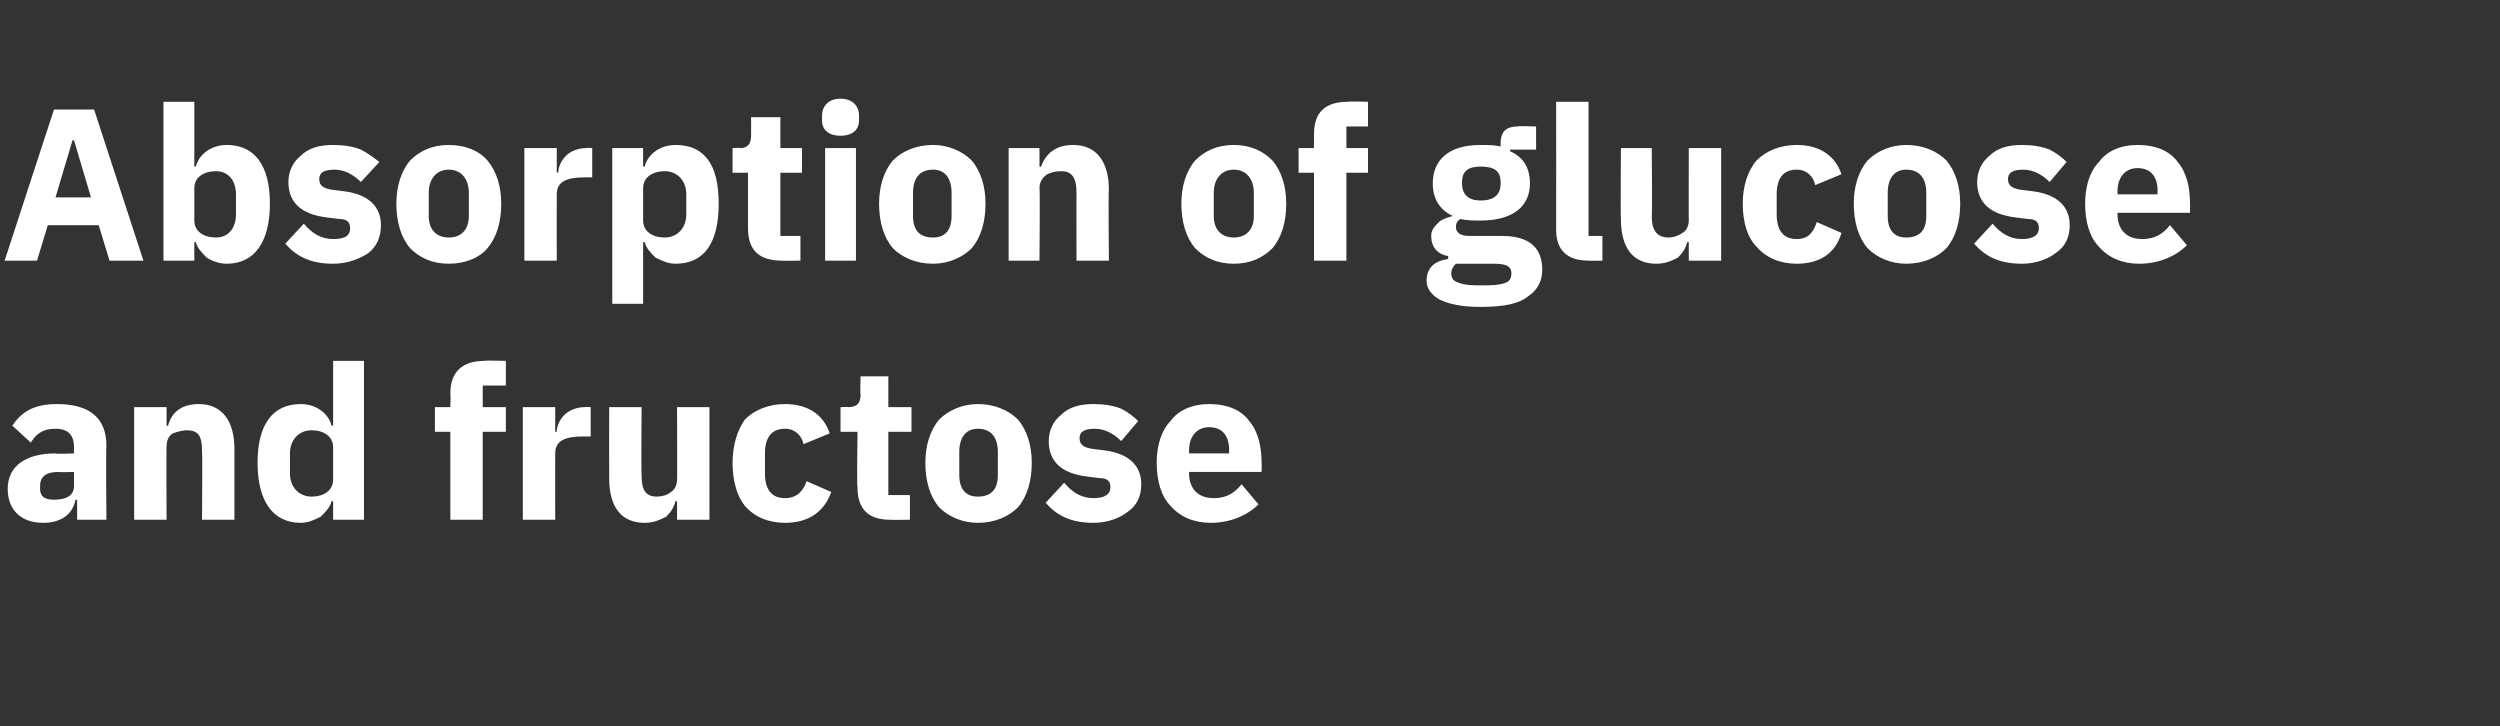 <?xml version="1.0" standalone="no"?><!DOCTYPE svg PUBLIC "-//W3C//DTD SVG 1.1//EN" "http://www.w3.org/Graphics/SVG/1.1/DTD/svg11.dtd"><svg xmlns="http://www.w3.org/2000/svg" version="1.1" width="162.1px" height="47.1px" viewBox="0 -6 162.1 47.1" style="top:-6px"><rect x="0" y="-6" width="162.1" height="47.1" fill="#333333" stroke="none"/>  <desc>Absorption of glucose and fructose</desc>  <defs/>  <g id="Polygon163175">    <path d="M 6.9 22.9 C 6.86 22.89 6.9 27.7 6.9 27.7 L 5 27.7 L 5 26.4 C 5 26.4 4.91 26.43 4.9 26.4 C 4.7 27.4 3.9 27.9 2.8 27.9 C 1.3 27.9 0.5 27 0.5 25.7 C 0.5 24.2 1.7 23.4 3.6 23.4 C 3.63 23.45 4.8 23.4 4.8 23.4 C 4.8 23.4 4.79 22.99 4.8 23 C 4.8 22.3 4.5 21.8 3.6 21.8 C 2.7 21.8 2.3 22.2 2 22.7 C 2 22.7 0.8 21.6 0.8 21.6 C 1.4 20.7 2.2 20.2 3.7 20.2 C 5.8 20.2 6.9 21.1 6.9 22.9 Z M 4.8 24.6 C 4.8 24.6 3.78 24.63 3.8 24.6 C 3 24.6 2.6 24.9 2.6 25.5 C 2.6 25.5 2.6 25.7 2.6 25.7 C 2.6 26.2 2.9 26.4 3.5 26.4 C 4.2 26.4 4.8 26.2 4.8 25.5 C 4.79 25.49 4.8 24.6 4.8 24.6 Z M 10.8 27.7 C 10.8 27.7 10.78 22.96 10.8 23 C 10.8 22.6 10.9 22.3 11.2 22.1 C 11.5 22 11.8 21.9 12.1 21.9 C 12.9 21.9 13.1 22.3 13.1 23.3 C 13.13 23.28 13.1 27.7 13.1 27.7 L 15.2 27.7 C 15.2 27.7 15.2 23.11 15.2 23.1 C 15.2 21.3 14.4 20.2 12.9 20.2 C 11.7 20.2 11.1 20.8 10.9 21.6 C 10.86 21.62 10.8 21.6 10.8 21.6 L 10.8 20.4 L 8.7 20.4 L 8.7 27.7 L 10.8 27.7 Z M 21.6 27.7 L 23.6 27.7 L 23.6 17.4 L 21.6 17.4 L 21.6 21.6 C 21.6 21.6 21.49 21.6 21.5 21.6 C 21.3 20.8 20.5 20.2 19.5 20.2 C 17.7 20.2 16.7 21.5 16.7 24 C 16.7 26.5 17.7 27.9 19.5 27.9 C 20 27.9 20.4 27.7 20.8 27.5 C 21.1 27.2 21.4 26.9 21.5 26.5 C 21.49 26.49 21.6 26.5 21.6 26.5 L 21.6 27.7 Z M 18.8 24.7 C 18.8 24.7 18.8 23.4 18.8 23.4 C 18.8 22.5 19.4 21.9 20.2 21.9 C 21 21.9 21.6 22.3 21.6 23 C 21.6 23 21.6 25.1 21.6 25.1 C 21.6 25.8 21 26.2 20.2 26.2 C 19.4 26.2 18.8 25.6 18.8 24.7 Z M 29.2 27.7 L 31.3 27.7 L 31.3 22 L 32.8 22 L 32.8 20.4 L 31.3 20.4 L 31.3 19 L 32.8 19 L 32.8 17.4 C 32.8 17.4 31.43 17.36 31.4 17.4 C 30 17.4 29.2 18.1 29.2 19.5 C 29.23 19.5 29.2 20.4 29.2 20.4 L 28.2 20.4 L 28.2 22 L 29.2 22 L 29.2 27.7 Z M 36 27.7 C 36 27.7 35.99 23.42 36 23.4 C 36 22.6 36.6 22.3 37.8 22.3 C 37.79 22.3 38.3 22.3 38.3 22.3 L 38.3 20.4 C 38.3 20.4 37.94 20.37 37.9 20.4 C 37.4 20.4 36.9 20.6 36.6 20.9 C 36.3 21.2 36.1 21.6 36.1 22 C 36.06 21.97 36 22 36 22 L 36 20.4 L 33.9 20.4 L 33.9 27.7 L 36 27.7 Z M 43.9 27.7 L 46 27.7 L 46 20.4 L 43.9 20.4 C 43.9 20.4 43.92 25.14 43.9 25.1 C 43.9 25.5 43.7 25.8 43.5 25.9 C 43.3 26.1 42.9 26.2 42.6 26.2 C 41.8 26.2 41.6 25.7 41.6 24.8 C 41.57 24.81 41.6 20.4 41.6 20.4 L 39.5 20.4 C 39.5 20.4 39.49 24.99 39.5 25 C 39.5 26.9 40.3 27.9 41.8 27.9 C 42.4 27.9 42.8 27.7 43.2 27.5 C 43.5 27.2 43.7 26.9 43.8 26.5 C 43.85 26.49 43.9 26.5 43.9 26.5 L 43.9 27.7 Z M 53.9 25.9 C 53.9 25.9 52.3 25.2 52.3 25.2 C 52.1 25.8 51.7 26.3 50.9 26.3 C 50 26.3 49.6 25.7 49.6 24.7 C 49.6 24.7 49.6 23.4 49.6 23.4 C 49.6 22.4 50 21.8 50.9 21.8 C 51.6 21.8 52 22.3 52.1 22.8 C 52.1 22.8 53.8 22.1 53.8 22.1 C 53.4 20.9 52.4 20.2 50.9 20.2 C 49.8 20.2 48.9 20.6 48.3 21.2 C 47.8 21.9 47.5 22.9 47.5 24 C 47.5 25.2 47.8 26.2 48.3 26.8 C 48.9 27.5 49.8 27.9 50.9 27.9 C 52.3 27.9 53.4 27.3 53.9 25.9 Z M 59 27.7 L 59 26.1 L 57.6 26.1 L 57.6 22 L 59.1 22 L 59.1 20.4 L 57.6 20.4 L 57.6 18.4 L 55.8 18.4 C 55.8 18.4 55.76 19.59 55.8 19.6 C 55.8 20.1 55.6 20.4 55 20.4 C 55.03 20.37 54.5 20.4 54.5 20.4 L 54.5 22 L 55.6 22 C 55.6 22 55.55 25.58 55.6 25.6 C 55.6 27 56.3 27.7 57.7 27.7 C 57.74 27.72 59 27.7 59 27.7 Z M 66 26.9 C 66.6 26.2 66.9 25.2 66.9 24 C 66.9 22.9 66.6 21.9 66 21.2 C 65.4 20.6 64.5 20.2 63.4 20.2 C 62.4 20.2 61.5 20.6 60.9 21.2 C 60.3 21.9 60 22.9 60 24 C 60 25.2 60.3 26.2 60.9 26.9 C 61.5 27.5 62.4 27.9 63.4 27.9 C 64.5 27.9 65.4 27.5 66 26.9 Z M 62.2 24.8 C 62.2 24.8 62.2 23.3 62.2 23.3 C 62.2 22.4 62.6 21.8 63.4 21.8 C 64.3 21.8 64.7 22.4 64.7 23.3 C 64.7 23.3 64.7 24.8 64.7 24.8 C 64.7 25.7 64.3 26.2 63.4 26.2 C 62.6 26.2 62.2 25.7 62.2 24.8 Z M 73.1 27.2 C 73.7 26.8 74 26.2 74 25.4 C 74 24.2 73.2 23.4 71.6 23.2 C 71.6 23.2 70.8 23.1 70.8 23.1 C 70.2 23 70 22.8 70 22.4 C 70 22 70.3 21.8 71 21.8 C 71.6 21.8 72.2 22.1 72.7 22.6 C 72.7 22.6 73.8 21.3 73.8 21.3 C 73.5 21 73.1 20.7 72.7 20.5 C 72.2 20.3 71.6 20.2 70.9 20.2 C 70 20.2 69.3 20.4 68.8 20.9 C 68.3 21.3 68 21.9 68 22.6 C 68 23.9 68.8 24.7 70.5 24.9 C 70.5 24.9 71.3 25 71.3 25 C 71.8 25 72 25.2 72 25.6 C 72 26 71.7 26.3 70.9 26.3 C 70.1 26.3 69.5 25.9 69 25.3 C 69 25.3 67.8 26.6 67.8 26.6 C 68.5 27.4 69.4 27.9 70.9 27.9 C 71.8 27.9 72.6 27.6 73.1 27.2 Z M 81.6 26.7 C 81.6 26.7 80.5 25.4 80.5 25.4 C 80.1 25.9 79.6 26.3 78.7 26.3 C 77.6 26.3 77.1 25.6 77.1 24.7 C 77.1 24.68 77.1 24.6 77.1 24.6 L 81.8 24.6 C 81.8 24.6 81.82 23.95 81.8 24 C 81.8 23 81.6 22 81 21.3 C 80.5 20.6 79.6 20.2 78.4 20.2 C 77.3 20.2 76.4 20.6 75.9 21.3 C 75.3 21.9 75 22.9 75 24 C 75 25.2 75.3 26.2 75.9 26.8 C 76.5 27.5 77.4 27.9 78.5 27.9 C 79.8 27.9 80.9 27.4 81.6 26.7 Z M 79.7 23.2 C 79.67 23.23 79.7 23.4 79.7 23.4 L 77.1 23.4 C 77.1 23.4 77.1 23.24 77.1 23.2 C 77.1 22.3 77.6 21.7 78.4 21.7 C 79.3 21.7 79.7 22.3 79.7 23.2 Z " stroke="none" fill="#fff"/>  </g>  <g id="Polygon163174">    <path d="M 9.3 10.9 L 6.1 1.1 L 3.5 1.1 L 0.3 10.9 L 2.4 10.9 L 3.1 8.6 L 6.4 8.6 L 7.1 10.9 L 9.3 10.9 Z M 5.9 6.8 L 3.6 6.8 L 4.7 3.1 L 4.8 3.1 L 5.9 6.8 Z M 10.6 10.9 L 12.6 10.9 L 12.6 9.7 C 12.6 9.7 12.7 9.69 12.7 9.7 C 12.8 10.1 13.1 10.4 13.4 10.7 C 13.7 10.9 14.2 11.1 14.7 11.1 C 16.5 11.1 17.5 9.7 17.5 7.2 C 17.5 4.7 16.5 3.4 14.7 3.4 C 13.7 3.4 12.9 4 12.7 4.8 C 12.7 4.8 12.6 4.8 12.6 4.8 L 12.6 0.6 L 10.6 0.6 L 10.6 10.9 Z M 12.6 8.3 C 12.6 8.3 12.6 6.2 12.6 6.2 C 12.6 5.5 13.2 5.1 14 5.1 C 14.8 5.1 15.3 5.7 15.3 6.6 C 15.3 6.6 15.3 7.9 15.3 7.9 C 15.3 8.8 14.8 9.4 14 9.4 C 13.2 9.4 12.6 9 12.6 8.3 Z M 23.9 10.4 C 24.4 10 24.7 9.4 24.7 8.6 C 24.7 7.4 23.9 6.6 22.3 6.4 C 22.3 6.4 21.5 6.3 21.5 6.3 C 20.9 6.2 20.7 6 20.7 5.6 C 20.7 5.2 21 5 21.7 5 C 22.3 5 22.9 5.3 23.4 5.8 C 23.4 5.8 24.6 4.5 24.6 4.5 C 24.2 4.2 23.8 3.9 23.4 3.7 C 22.9 3.5 22.3 3.4 21.6 3.4 C 20.7 3.4 20 3.6 19.5 4.1 C 19 4.5 18.7 5.1 18.7 5.8 C 18.7 7.1 19.5 7.9 21.2 8.1 C 21.2 8.1 22 8.2 22 8.2 C 22.5 8.2 22.7 8.4 22.7 8.8 C 22.7 9.2 22.5 9.5 21.6 9.5 C 20.8 9.5 20.2 9.1 19.7 8.5 C 19.7 8.5 18.5 9.8 18.5 9.8 C 19.2 10.6 20.1 11.1 21.6 11.1 C 22.5 11.1 23.3 10.8 23.9 10.4 Z M 31.6 10.1 C 32.2 9.4 32.5 8.4 32.5 7.2 C 32.5 6.1 32.2 5.1 31.6 4.4 C 31.1 3.8 30.2 3.4 29.1 3.4 C 28 3.4 27.2 3.8 26.6 4.4 C 26 5.1 25.7 6.1 25.7 7.2 C 25.7 8.4 26 9.4 26.6 10.1 C 27.2 10.7 28 11.1 29.1 11.1 C 30.2 11.1 31.1 10.7 31.6 10.1 Z M 27.8 8 C 27.8 8 27.8 6.5 27.8 6.5 C 27.8 5.6 28.3 5 29.1 5 C 29.9 5 30.4 5.6 30.4 6.5 C 30.4 6.5 30.4 8 30.4 8 C 30.4 8.9 29.9 9.4 29.1 9.4 C 28.3 9.4 27.8 8.9 27.8 8 Z M 36.1 10.9 C 36.1 10.9 36.09 6.62 36.1 6.6 C 36.1 5.8 36.7 5.5 37.9 5.5 C 37.88 5.5 38.4 5.5 38.4 5.5 L 38.4 3.6 C 38.4 3.6 38.04 3.57 38 3.6 C 37.5 3.6 37 3.8 36.7 4.1 C 36.4 4.4 36.2 4.8 36.2 5.2 C 36.16 5.17 36.1 5.2 36.1 5.2 L 36.1 3.6 L 34 3.6 L 34 10.9 L 36.1 10.9 Z M 39.7 13.7 L 41.7 13.7 L 41.7 9.7 C 41.7 9.7 41.82 9.69 41.8 9.7 C 41.9 10.1 42.2 10.4 42.5 10.7 C 42.9 10.9 43.3 11.1 43.8 11.1 C 45.7 11.1 46.6 9.7 46.6 7.2 C 46.6 4.7 45.7 3.4 43.8 3.4 C 42.8 3.4 42 4 41.8 4.8 C 41.82 4.8 41.7 4.8 41.7 4.8 L 41.7 3.6 L 39.7 3.6 L 39.7 13.7 Z M 41.7 8.3 C 41.7 8.3 41.7 6.2 41.7 6.2 C 41.7 5.5 42.3 5.1 43.1 5.1 C 43.9 5.1 44.5 5.7 44.5 6.6 C 44.5 6.6 44.5 7.9 44.5 7.9 C 44.5 8.8 43.9 9.4 43.1 9.4 C 42.3 9.4 41.7 9 41.7 8.3 Z M 51.9 10.9 L 51.9 9.3 L 50.6 9.3 L 50.6 5.2 L 52 5.2 L 52 3.6 L 50.6 3.6 L 50.6 1.6 L 48.7 1.6 C 48.7 1.6 48.71 2.79 48.7 2.8 C 48.7 3.3 48.5 3.6 48 3.6 C 47.98 3.57 47.5 3.6 47.5 3.6 L 47.5 5.2 L 48.5 5.2 C 48.5 5.2 48.5 8.78 48.5 8.8 C 48.5 10.2 49.2 10.9 50.7 10.9 C 50.68 10.92 51.9 10.9 51.9 10.9 Z M 55.7 1.8 C 55.7 1.8 55.7 1.5 55.7 1.5 C 55.7 0.9 55.3 0.4 54.5 0.4 C 53.7 0.4 53.3 0.9 53.3 1.5 C 53.3 1.5 53.3 1.8 53.3 1.8 C 53.3 2.4 53.7 2.8 54.5 2.8 C 55.3 2.8 55.7 2.4 55.7 1.8 Z M 53.5 10.9 L 55.5 10.9 L 55.5 3.6 L 53.5 3.6 L 53.5 10.9 Z M 63 10.1 C 63.6 9.4 63.9 8.4 63.9 7.2 C 63.9 6.1 63.6 5.1 63 4.4 C 62.4 3.8 61.5 3.4 60.5 3.4 C 59.4 3.4 58.5 3.8 57.9 4.4 C 57.3 5.1 57 6.1 57 7.2 C 57 8.4 57.3 9.4 57.9 10.1 C 58.5 10.7 59.4 11.1 60.5 11.1 C 61.5 11.1 62.4 10.7 63 10.1 Z M 59.2 8 C 59.2 8 59.2 6.5 59.2 6.5 C 59.2 5.6 59.6 5 60.5 5 C 61.3 5 61.7 5.6 61.7 6.5 C 61.7 6.5 61.7 8 61.7 8 C 61.7 8.9 61.3 9.4 60.5 9.4 C 59.6 9.4 59.2 8.9 59.2 8 Z M 67.4 10.9 C 67.4 10.9 67.44 6.16 67.4 6.2 C 67.4 5.8 67.6 5.5 67.9 5.3 C 68.1 5.2 68.4 5.1 68.8 5.1 C 69.5 5.1 69.8 5.5 69.8 6.5 C 69.79 6.48 69.8 10.9 69.8 10.9 L 71.9 10.9 C 71.9 10.9 71.86 6.31 71.9 6.3 C 71.9 4.5 71.1 3.4 69.6 3.4 C 68.4 3.4 67.8 4 67.5 4.8 C 67.52 4.82 67.4 4.8 67.4 4.8 L 67.4 3.6 L 65.4 3.6 L 65.4 10.9 L 67.4 10.9 Z M 82.5 10.1 C 83.1 9.4 83.4 8.4 83.4 7.2 C 83.4 6.1 83.1 5.1 82.5 4.4 C 81.9 3.8 81.1 3.4 80 3.4 C 78.9 3.4 78.1 3.8 77.5 4.4 C 76.9 5.1 76.6 6.1 76.6 7.2 C 76.6 8.4 76.9 9.4 77.5 10.1 C 78.1 10.7 78.9 11.1 80 11.1 C 81.1 11.1 81.9 10.7 82.5 10.1 Z M 78.7 8 C 78.7 8 78.7 6.5 78.7 6.5 C 78.7 5.6 79.2 5 80 5 C 80.8 5 81.3 5.6 81.3 6.5 C 81.3 6.5 81.3 8 81.3 8 C 81.3 8.9 80.8 9.4 80 9.4 C 79.2 9.4 78.7 8.9 78.7 8 Z M 85.2 10.9 L 87.3 10.9 L 87.3 5.2 L 88.7 5.2 L 88.7 3.6 L 87.3 3.6 L 87.3 2.2 L 88.7 2.2 L 88.7 0.6 C 88.7 0.6 87.39 0.56 87.4 0.6 C 85.9 0.6 85.2 1.3 85.2 2.7 C 85.19 2.7 85.2 3.6 85.2 3.6 L 84.2 3.6 L 84.2 5.2 L 85.2 5.2 L 85.2 10.9 Z M 97.4 9.3 C 97.4 9.3 95.3 9.3 95.3 9.3 C 94.7 9.3 94.4 9.1 94.4 8.7 C 94.4 8.5 94.5 8.3 94.7 8.2 C 95.1 8.3 95.6 8.3 96 8.3 C 98.2 8.3 99.2 7.3 99.2 5.9 C 99.2 4.9 98.8 4.2 97.9 3.8 C 97.93 3.78 97.9 3.7 97.9 3.7 L 99.6 3.7 L 99.6 2.2 C 99.6 2.2 98.39 2.16 98.4 2.2 C 97.7 2.2 97.3 2.5 97.3 3.3 C 97.3 3.3 97.3 3.5 97.3 3.5 C 96.9 3.4 96.5 3.4 96 3.4 C 93.9 3.4 92.9 4.4 92.9 5.9 C 92.9 6.8 93.3 7.6 94.2 8 C 94.2 8 94.2 8 94.2 8 C 93.9 8.1 93.5 8.2 93.3 8.4 C 93 8.7 92.8 8.9 92.8 9.3 C 92.8 10 93.2 10.5 93.9 10.6 C 93.9 10.6 93.9 10.8 93.9 10.8 C 93 10.9 92.5 11.4 92.5 12.2 C 92.5 12.7 92.8 13.1 93.3 13.4 C 93.9 13.7 94.7 13.9 96 13.9 C 97.5 13.9 98.5 13.7 99.1 13.2 C 99.7 12.8 100 12.2 100 11.5 C 100 10.1 99.2 9.3 97.4 9.3 Z M 97.7 12.3 C 97.5 12.4 97.1 12.5 96.5 12.5 C 96.5 12.5 95.7 12.5 95.7 12.5 C 95.1 12.5 94.7 12.4 94.5 12.3 C 94.2 12.2 94.1 12 94.1 11.7 C 94.1 11.5 94.2 11.3 94.4 11.1 C 94.4 11.1 96.9 11.1 96.9 11.1 C 97.7 11.1 98 11.3 98 11.7 C 98 12 97.9 12.2 97.7 12.3 Z M 94.8 5.9 C 94.8 5.9 94.8 5.8 94.8 5.8 C 94.8 5.1 95.2 4.8 96 4.8 C 96.9 4.8 97.3 5.1 97.3 5.8 C 97.3 5.8 97.3 5.9 97.3 5.9 C 97.3 6.6 96.9 7 96 7 C 95.2 7 94.8 6.6 94.8 5.9 Z M 103.9 10.9 L 103.9 9.3 L 103 9.3 L 103 0.6 L 100.9 0.6 C 100.9 0.6 100.91 8.9 100.9 8.9 C 100.9 10.2 101.6 10.9 103 10.9 C 102.97 10.92 103.9 10.9 103.9 10.9 Z M 109.5 10.9 L 111.6 10.9 L 111.6 3.6 L 109.5 3.6 C 109.5 3.6 109.49 8.34 109.5 8.3 C 109.5 8.7 109.3 9 109.1 9.1 C 108.8 9.3 108.5 9.4 108.2 9.4 C 107.4 9.4 107.1 8.9 107.1 8 C 107.14 8.01 107.1 3.6 107.1 3.6 L 105.1 3.6 C 105.1 3.6 105.07 8.19 105.1 8.2 C 105.1 10.1 105.9 11.1 107.4 11.1 C 108 11.1 108.4 10.9 108.8 10.7 C 109.1 10.4 109.3 10.1 109.4 9.7 C 109.42 9.69 109.5 9.7 109.5 9.7 L 109.5 10.9 Z M 119.4 9.1 C 119.4 9.1 117.8 8.4 117.8 8.4 C 117.6 9 117.3 9.5 116.5 9.5 C 115.6 9.5 115.2 8.9 115.2 7.9 C 115.2 7.9 115.2 6.6 115.2 6.6 C 115.2 5.6 115.6 5 116.5 5 C 117.2 5 117.6 5.5 117.7 6 C 117.7 6 119.4 5.3 119.4 5.3 C 119 4.1 118 3.4 116.5 3.4 C 115.4 3.4 114.5 3.8 113.9 4.4 C 113.3 5.1 113 6.1 113 7.2 C 113 8.4 113.3 9.4 113.9 10 C 114.5 10.7 115.4 11.1 116.5 11.1 C 117.9 11.1 119 10.5 119.4 9.1 Z M 126.2 10.1 C 126.8 9.4 127.1 8.4 127.1 7.2 C 127.1 6.1 126.8 5.1 126.2 4.4 C 125.6 3.8 124.7 3.4 123.6 3.4 C 122.6 3.4 121.7 3.8 121.1 4.4 C 120.5 5.1 120.2 6.1 120.2 7.2 C 120.2 8.4 120.5 9.4 121.1 10.1 C 121.7 10.7 122.6 11.1 123.6 11.1 C 124.7 11.1 125.6 10.7 126.2 10.1 Z M 122.4 8 C 122.4 8 122.4 6.5 122.4 6.5 C 122.4 5.6 122.8 5 123.6 5 C 124.5 5 124.9 5.6 124.9 6.5 C 124.9 6.5 124.9 8 124.9 8 C 124.9 8.9 124.5 9.4 123.6 9.4 C 122.8 9.4 122.4 8.9 122.4 8 Z M 133.3 10.4 C 133.9 10 134.2 9.4 134.2 8.6 C 134.2 7.4 133.4 6.6 131.8 6.4 C 131.8 6.4 131 6.3 131 6.3 C 130.4 6.2 130.2 6 130.2 5.6 C 130.2 5.2 130.5 5 131.2 5 C 131.8 5 132.4 5.3 132.9 5.8 C 132.9 5.8 134 4.5 134 4.5 C 133.7 4.2 133.3 3.9 132.9 3.7 C 132.4 3.5 131.8 3.4 131.1 3.4 C 130.2 3.4 129.5 3.6 129 4.1 C 128.5 4.5 128.2 5.1 128.2 5.8 C 128.2 7.1 129 7.9 130.7 8.1 C 130.7 8.1 131.5 8.2 131.5 8.2 C 132 8.2 132.2 8.4 132.2 8.8 C 132.2 9.2 131.9 9.5 131.1 9.5 C 130.3 9.5 129.7 9.1 129.2 8.5 C 129.2 8.5 128 9.8 128 9.8 C 128.7 10.6 129.6 11.1 131.1 11.1 C 132 11.1 132.8 10.8 133.3 10.4 Z M 141.8 9.9 C 141.8 9.9 140.7 8.6 140.7 8.6 C 140.3 9.1 139.8 9.5 138.9 9.5 C 137.8 9.5 137.3 8.8 137.3 7.9 C 137.3 7.88 137.3 7.8 137.3 7.8 L 142 7.8 C 142 7.8 142.01 7.15 142 7.2 C 142 6.2 141.8 5.2 141.2 4.5 C 140.7 3.8 139.8 3.4 138.6 3.4 C 137.5 3.4 136.6 3.8 136.1 4.5 C 135.5 5.1 135.2 6.1 135.2 7.2 C 135.2 8.4 135.5 9.4 136.1 10 C 136.7 10.7 137.6 11.1 138.7 11.1 C 140 11.1 141.1 10.6 141.8 9.9 Z M 139.9 6.4 C 139.87 6.43 139.9 6.6 139.9 6.6 L 137.3 6.6 C 137.3 6.6 137.3 6.44 137.3 6.4 C 137.3 5.5 137.8 4.9 138.6 4.9 C 139.5 4.9 139.9 5.5 139.9 6.4 Z " stroke="none" fill="#fff"/>  </g></svg>